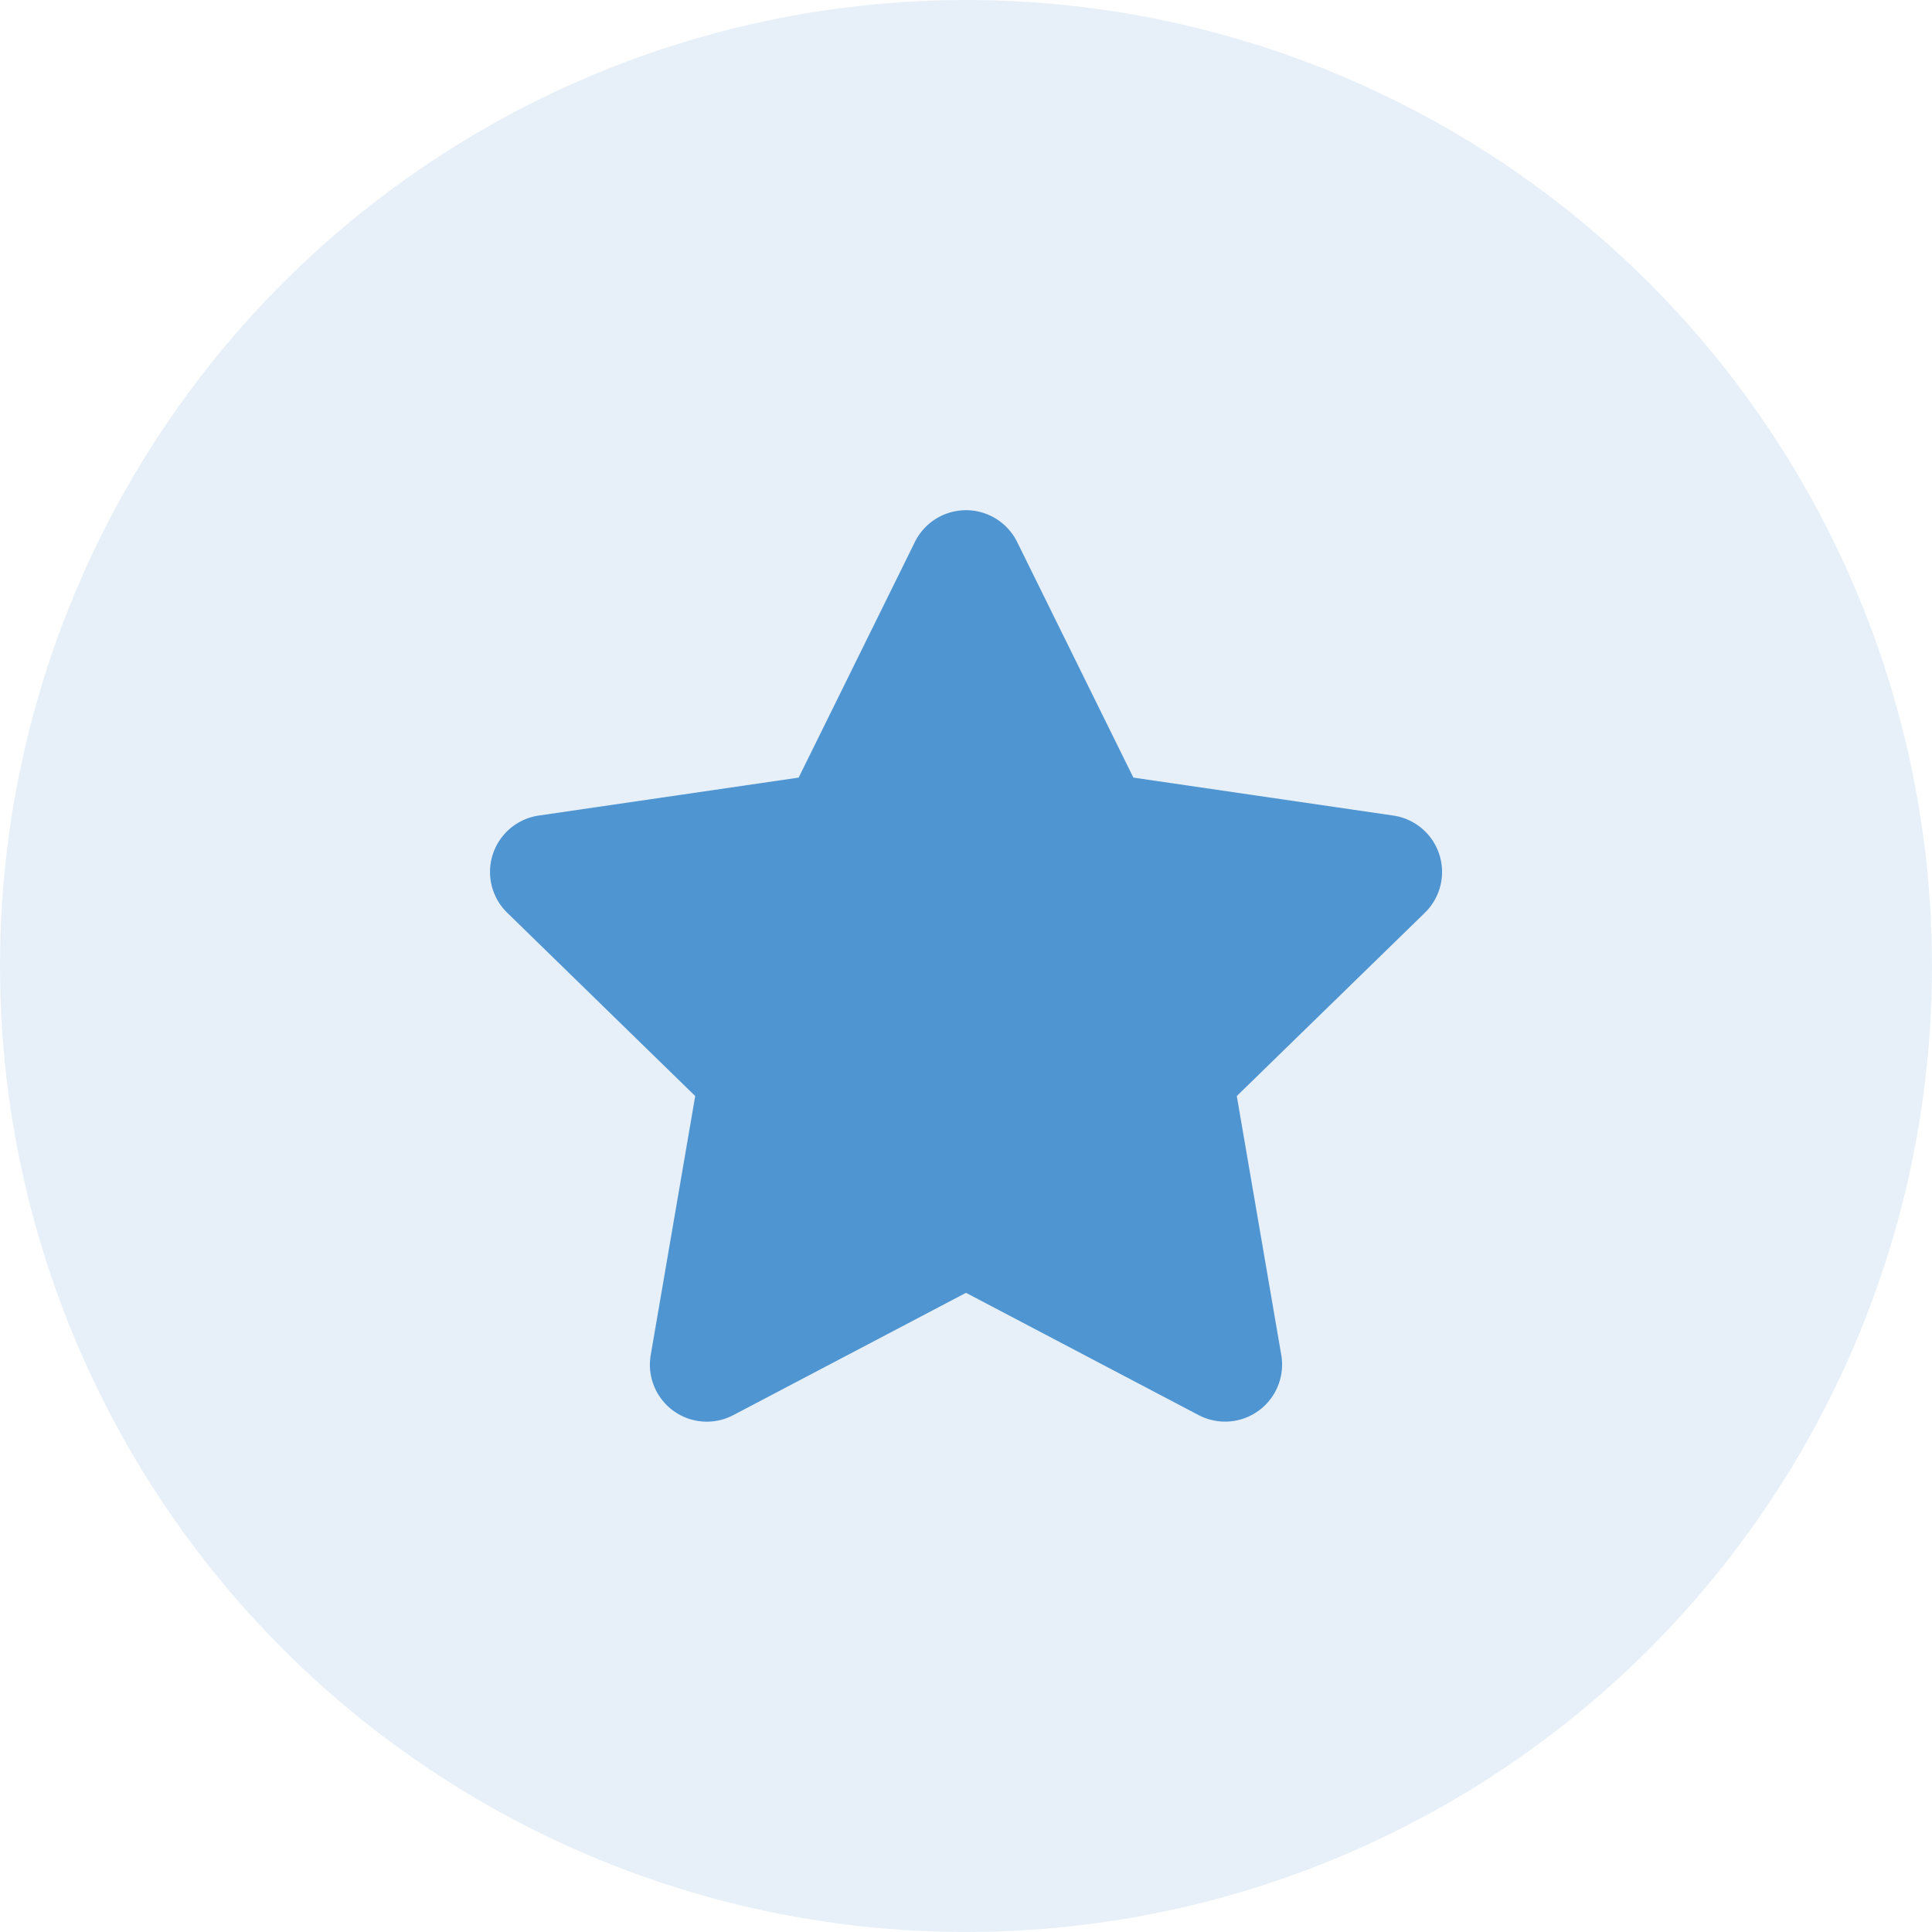 <svg id="zero" xmlns="http://www.w3.org/2000/svg" width="62" height="62" viewBox="0 0 62 62">
  <circle id="Ellipse_4617" data-name="Ellipse 4617" cx="31" cy="31" r="31" fill="rgba(79,149,210,0.14)"/>
  <path id="Icon_awesome-star" data-name="Icon awesome-star" d="M15.085,1.017,11.354,8.581,3.007,9.8A1.829,1.829,0,0,0,2,12.917L8.034,18.8,6.606,27.115A1.827,1.827,0,0,0,9.257,29.04l7.467-3.925,7.467,3.925a1.829,1.829,0,0,0,2.651-1.925L25.414,18.8l6.039-5.885A1.829,1.829,0,0,0,30.442,9.8L22.095,8.581,18.364,1.017a1.83,1.83,0,0,0-3.279,0Z" transform="translate(14.276 16.373)" fill="#4f95d2"/>
</svg>

